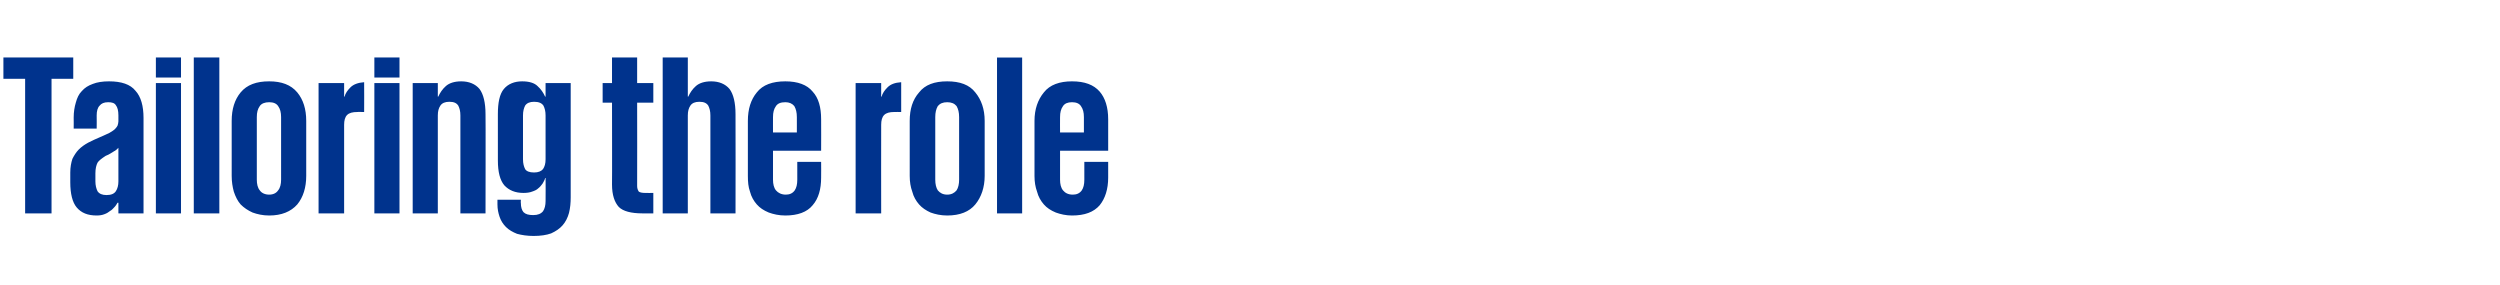 <?xml version="1.0" standalone="no"?><!DOCTYPE svg PUBLIC "-//W3C//DTD SVG 1.1//EN" "http://www.w3.org/Graphics/SVG/1.1/DTD/svg11.dtd"><svg xmlns="http://www.w3.org/2000/svg" version="1.1" width="587px" height="66.9px" viewBox="0 -1 587 66.9" style="top:-1px"><desc>Tailoring the role</desc><defs/><g id="Polygon24234"><path d="m.8 12.5h16.4v5h-5.1v31.6H5.9V17.5H.8v-5zM25 44.8c1.1 0 1.8-.3 2.2-.9c.4-.6.6-1.4.6-2.3v-7.9l-.4.4c-.2.1-.3.3-.6.4c-.2.1-.4.3-.8.5c-.3.2-.7.4-1.2.6c-.9.6-1.6 1.1-1.9 1.6c-.3.6-.5 1.4-.5 2.5v1.9c0 .9.2 1.7.5 2.3c.4.6 1.1.9 2.1.9zm2.8 4.3v-2.5h-.2c-.2.3-.4.7-.7 1c-.3.3-.6.7-1 .9c-.4.3-.8.6-1.4.8c-.5.2-1.1.3-1.8.3c-2.1 0-3.6-.6-4.7-1.9c-1-1.2-1.5-3.2-1.5-5.9v-2.3c0-1.2.2-2.3.5-3.2c.4-.8.9-1.6 1.5-2.2c.6-.6 1.3-1.1 2.2-1.6c.8-.4 1.8-.9 2.8-1.3c.9-.4 1.6-.7 2.2-1c.5-.3 1-.6 1.3-.9c.3-.3.5-.6.6-.8c.1-.3.2-.7.2-1v-1.4c0-1.1-.2-1.9-.6-2.4c-.3-.5-.9-.7-1.8-.7c-1 0-1.6.3-2 .8c-.5.5-.7 1.3-.7 2.3c.03.04 0 3.1 0 3.1h-5.4s.03-2.63 0-2.6c0-1.3.2-2.5.5-3.5c.3-1.1.7-2 1.4-2.7c.7-.8 1.5-1.3 2.6-1.7c1-.4 2.3-.6 3.8-.6c2.9 0 5 .7 6.2 2.2c1.3 1.4 1.9 3.6 1.9 6.4v22.4h-5.9zm8.8-36.6h5.9v4.7h-5.9v-4.7zm0 6h5.9v30.6h-5.9V18.5zm8.9-6h6v36.6h-6V12.5zm17.7 37.1c-1.5 0-2.8-.3-3.9-.7c-1.1-.5-2-1.1-2.8-1.9c-.7-.8-1.2-1.8-1.6-3c-.3-1.1-.5-2.3-.5-3.7V27.4c0-2.8.7-5 2.1-6.7c1.5-1.8 3.7-2.6 6.7-2.6c2.9 0 5.1.8 6.6 2.6c1.4 1.7 2.1 3.9 2.1 6.7v12.9c0 2.7-.7 5-2.1 6.7c-1.5 1.7-3.7 2.6-6.6 2.6zm0-4.9c1 0 1.7-.4 2.1-1c.5-.6.7-1.5.7-2.5V26.5c0-1.1-.2-1.9-.7-2.6c-.4-.6-1.1-.9-2.1-.9c-1 0-1.8.3-2.2.9c-.5.7-.7 1.5-.7 2.6v14.7c0 1 .2 1.9.7 2.5c.4.6 1.2 1 2.2 1zm22.3-19.4s-1.64-.03-1.6 0c-1.1 0-1.9.2-2.4.7c-.5.5-.7 1.3-.7 2.3c-.02.05 0 20.8 0 20.8h-6V18.5h6v3.2s.09-.05.1 0c.2-.8.7-1.5 1.4-2.2c.7-.7 1.8-1.1 3.2-1.2c.03.01 0 7 0 7zm2.4-12.8h5.9v4.7h-5.9v-4.7zm0 6h5.9v30.6h-5.9V18.5zm20.2 7.6c0-1-.2-1.7-.5-2.3c-.4-.6-1-.9-2.1-.9c-1 0-1.7.3-2.1.9c-.4.6-.6 1.3-.6 2.3v23h-5.9V18.5h5.9v3.2s.12-.05.1 0c.4-.9 1-1.8 1.8-2.5c.8-.7 2-1.1 3.6-1.1c1.8 0 3.3.6 4.3 1.8c.9 1.2 1.4 3.2 1.4 5.9c.05.01 0 23.3 0 23.3h-5.9v-23zm14.7 10.3c0 1 .2 1.7.5 2.3c.3.5 1 .8 2.1.8c1 0 1.7-.3 2.1-.8c.4-.6.6-1.3.6-2.3V26.1c0-1-.2-1.7-.5-2.3c-.4-.6-1.1-.9-2.2-.9c-1 0-1.7.3-2.1.9c-.3.6-.5 1.3-.5 2.3v10.3zM134 18.5s.02 26.75 0 26.8c0 1.3-.1 2.5-.4 3.7c-.3 1.1-.8 2.1-1.5 2.9c-.7.8-1.6 1.4-2.7 1.9c-1.1.4-2.5.6-4.1.6c-1.5 0-2.8-.2-3.9-.5c-1-.4-1.9-.9-2.6-1.6c-.7-.7-1.2-1.5-1.5-2.4c-.3-.9-.5-1.8-.5-2.9v-1.1h5.5s-.05.76 0 .8c0 .9.2 1.6.6 2.1c.5.5 1.2.7 2.3.7c1.1 0 1.8-.3 2.3-.9c.4-.6.6-1.4.6-2.4c.04-.03 0-5.4 0-5.4c0 0-.07.02-.1 0c-.1.5-.4.9-.6 1.3c-.3.4-.6.8-1 1.1c-.4.4-.9.6-1.5.8c-.5.2-1.2.3-2 .3c-1.9 0-3.4-.6-4.5-1.8c-1-1.2-1.5-3.1-1.5-5.8V25.8c0-2.7.4-4.7 1.4-5.9c1-1.2 2.5-1.8 4.3-1.8c1.7 0 2.9.4 3.6 1.1c.8.7 1.4 1.6 1.8 2.5c.03-.05.1 0 .1 0v-3.2h5.9zm7.5 0h2.2v-6h5.9v6h3.8v4.6h-3.8s.03 19.56 0 19.6c0 .6.2 1 .4 1.3c.3.2.8.3 1.5.3c-.03.03 1.9 0 1.9 0v4.8s-2.58.04-2.6 0c-2.6 0-4.5-.5-5.5-1.5c-1-1.1-1.6-2.8-1.6-5.3c.04.04 0-19.2 0-19.2h-2.2v-4.6zm25.3 7.6c0-1-.2-1.7-.5-2.3c-.4-.6-1-.9-2.1-.9c-1 0-1.7.3-2.1.9c-.4.6-.6 1.3-.6 2.3v23h-5.9V12.5h5.9v9.2s.12-.05.1 0c.4-.9 1-1.8 1.8-2.5c.8-.7 2-1.1 3.6-1.1c1.8 0 3.3.6 4.3 1.8c.9 1.2 1.4 3.2 1.4 5.9c.04.01 0 23.3 0 23.3h-5.9v-23zm26 10.9s.03 3.66 0 3.7c0 2.7-.6 4.9-2 6.5c-1.3 1.6-3.5 2.4-6.4 2.4c-1.5 0-2.8-.3-3.9-.7c-1.2-.5-2.1-1.1-2.8-1.9c-.7-.8-1.3-1.8-1.6-3c-.4-1.1-.5-2.3-.5-3.7V27.4c0-2.8.7-5 2.1-6.7c1.4-1.8 3.7-2.6 6.7-2.6c2.9 0 5.1.8 6.4 2.4c1.4 1.5 2 3.7 2 6.5c.03 0 0 7.4 0 7.4h-11.3s-.01 6.8 0 6.8c0 1 .2 1.9.7 2.5c.5.6 1.3 1 2.3 1c.9 0 1.6-.3 2.1-1c.4-.6.6-1.4.6-2.5V37h5.6zm-11.3-6.9h5.6s.01-3.64 0-3.6c0-1.1-.2-1.9-.6-2.6c-.5-.6-1.2-.9-2.1-.9c-1.1 0-1.8.3-2.2.9c-.5.7-.7 1.5-.7 2.6c-.01-.04 0 3.6 0 3.6zm30.1-4.8s-1.65-.03-1.7 0c-1 0-1.8.2-2.3.7c-.5.5-.7 1.3-.7 2.3c-.03.05 0 20.8 0 20.8h-6V18.5h6v3.2s.08-.05.1 0c.2-.8.7-1.5 1.4-2.2c.7-.7 1.7-1.1 3.2-1.2c.02.01 0 7 0 7zm10.8 24.3c-1.5 0-2.8-.3-3.9-.7c-1.1-.5-2-1.1-2.7-1.9c-.7-.8-1.3-1.8-1.6-3c-.4-1.1-.6-2.3-.6-3.7V27.4c0-2.8.7-5 2.2-6.7c1.4-1.8 3.6-2.6 6.6-2.6c3 0 5.2.8 6.6 2.6c1.4 1.7 2.2 3.9 2.2 6.7v12.9c0 2.7-.8 5-2.2 6.7c-1.4 1.7-3.6 2.6-6.6 2.6zm0-4.9c1 0 1.7-.4 2.2-1c.4-.6.6-1.5.6-2.5V26.5c0-1.1-.2-1.9-.6-2.6c-.5-.6-1.2-.9-2.2-.9c-1 0-1.7.3-2.2.9c-.4.7-.6 1.5-.6 2.6v14.7c0 1 .2 1.9.6 2.5c.5.6 1.2 1 2.2 1zm11.7-32.2h5.9v36.6h-5.9V12.5zM260.2 37s.02 3.66 0 3.7c0 2.7-.7 4.9-2 6.5c-1.4 1.6-3.5 2.4-6.5 2.4c-1.4 0-2.7-.3-3.8-.7c-1.2-.5-2.1-1.1-2.8-1.9c-.7-.8-1.3-1.8-1.6-3c-.4-1.1-.6-2.3-.6-3.7V27.4c0-2.8.8-5 2.2-6.7c1.4-1.8 3.7-2.6 6.6-2.6c3 0 5.1.8 6.5 2.4c1.3 1.5 2 3.7 2 6.5c.02 0 0 7.4 0 7.4h-11.3s-.02 6.8 0 6.8c0 1 .2 1.9.7 2.5c.5.6 1.2 1 2.3 1c.9 0 1.6-.3 2.1-1c.4-.6.6-1.4.6-2.5V37h5.6zm-11.3-6.9h5.6v-3.6c0-1.1-.2-1.9-.7-2.6c-.4-.6-1.1-.9-2.1-.9c-1 0-1.7.3-2.1.9c-.5.7-.7 1.5-.7 2.6c-.02-.04 0 3.6 0 3.6z" stroke="none" fill="#00338d"/></g></svg>